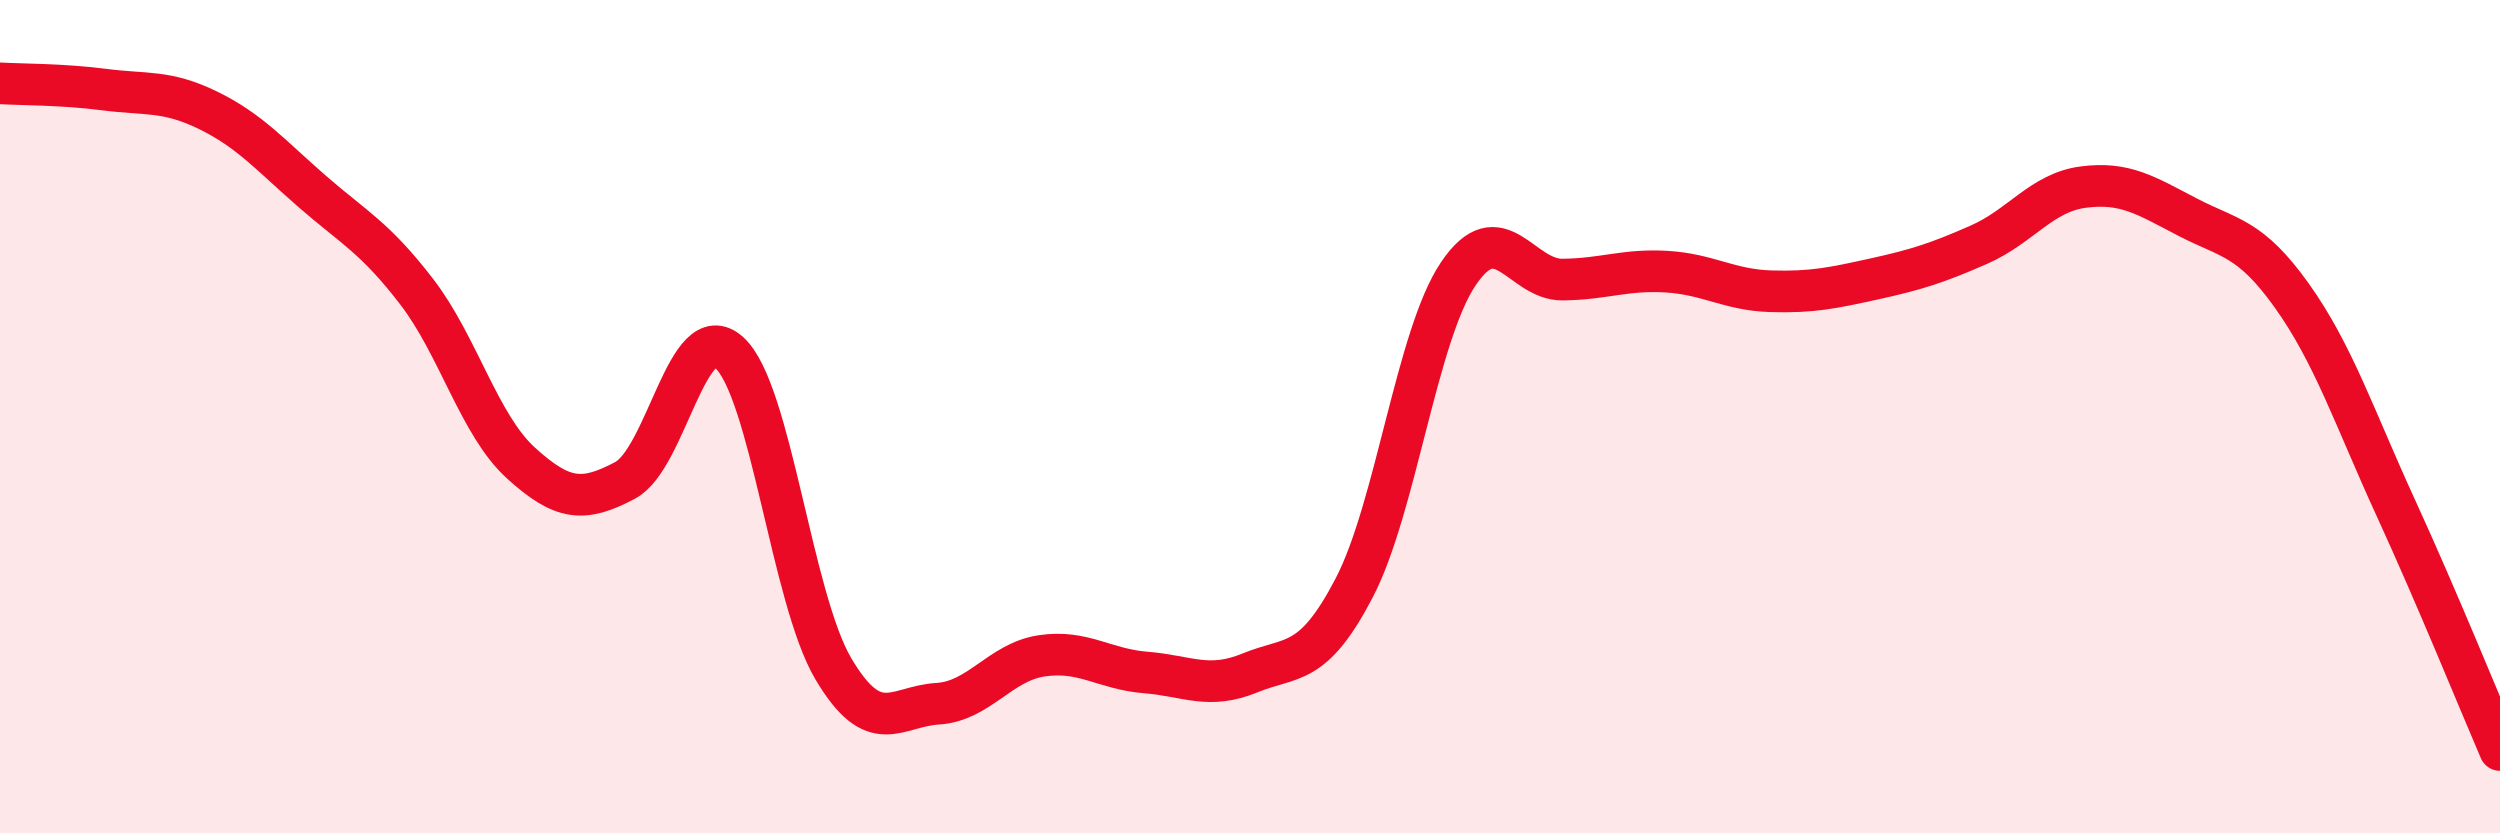 
    <svg width="60" height="20" viewBox="0 0 60 20" xmlns="http://www.w3.org/2000/svg">
      <path
        d="M 0,2 C 0.5,2.03 1.5,2.02 2.5,2.15 C 3.5,2.28 4,2.16 5,2.65 C 6,3.14 6.5,3.73 7.5,4.6 C 8.5,5.47 9,5.7 10,7 C 11,8.3 11.5,10.2 12.5,11.11 C 13.5,12.02 14,12.06 15,11.53 C 16,11 16.5,7.56 17.5,8.46 C 18.5,9.36 19,14.36 20,16.05 C 21,17.74 21.5,16.95 22.5,16.89 C 23.5,16.83 24,15.89 25,15.74 C 26,15.59 26.5,16.06 27.5,16.14 C 28.5,16.22 29,16.56 30,16.15 C 31,15.74 31.5,16.03 32.5,14.11 C 33.5,12.19 34,8.05 35,6.57 C 36,5.09 36.5,6.72 37.5,6.71 C 38.5,6.7 39,6.46 40,6.52 C 41,6.58 41.5,6.96 42.5,6.99 C 43.5,7.02 44,6.91 45,6.69 C 46,6.47 46.5,6.31 47.5,5.87 C 48.5,5.43 49,4.62 50,4.49 C 51,4.36 51.5,4.69 52.5,5.21 C 53.5,5.73 54,5.69 55,7.09 C 56,8.49 56.5,10.01 57.5,12.19 C 58.5,14.37 59.5,16.84 60,18L60 20L0 20Z"
        fill="#EB0A25"
        opacity="0.1"
        stroke-linecap="round"
        stroke-linejoin="round"
      />
      <path
        d="M 0,2 C 0.5,2.03 1.5,2.02 2.5,2.15 C 3.5,2.28 4,2.16 5,2.65 C 6,3.14 6.5,3.73 7.5,4.6 C 8.5,5.47 9,5.7 10,7 C 11,8.3 11.5,10.2 12.5,11.11 C 13.5,12.02 14,12.06 15,11.53 C 16,11 16.5,7.56 17.5,8.46 C 18.5,9.36 19,14.36 20,16.05 C 21,17.74 21.5,16.95 22.5,16.89 C 23.5,16.83 24,15.89 25,15.74 C 26,15.59 26.5,16.06 27.5,16.14 C 28.5,16.22 29,16.56 30,16.15 C 31,15.74 31.5,16.03 32.5,14.11 C 33.5,12.19 34,8.05 35,6.57 C 36,5.09 36.5,6.72 37.5,6.71 C 38.5,6.7 39,6.46 40,6.52 C 41,6.58 41.5,6.96 42.5,6.99 C 43.5,7.02 44,6.91 45,6.69 C 46,6.47 46.5,6.31 47.5,5.87 C 48.5,5.43 49,4.62 50,4.49 C 51,4.36 51.5,4.69 52.5,5.21 C 53.5,5.73 54,5.69 55,7.09 C 56,8.49 56.5,10.01 57.5,12.19 C 58.5,14.37 59.5,16.84 60,18"
        stroke="#EB0A25"
        stroke-width="1"
        fill="none"
        stroke-linecap="round"
        stroke-linejoin="round"
      />
    </svg>
  